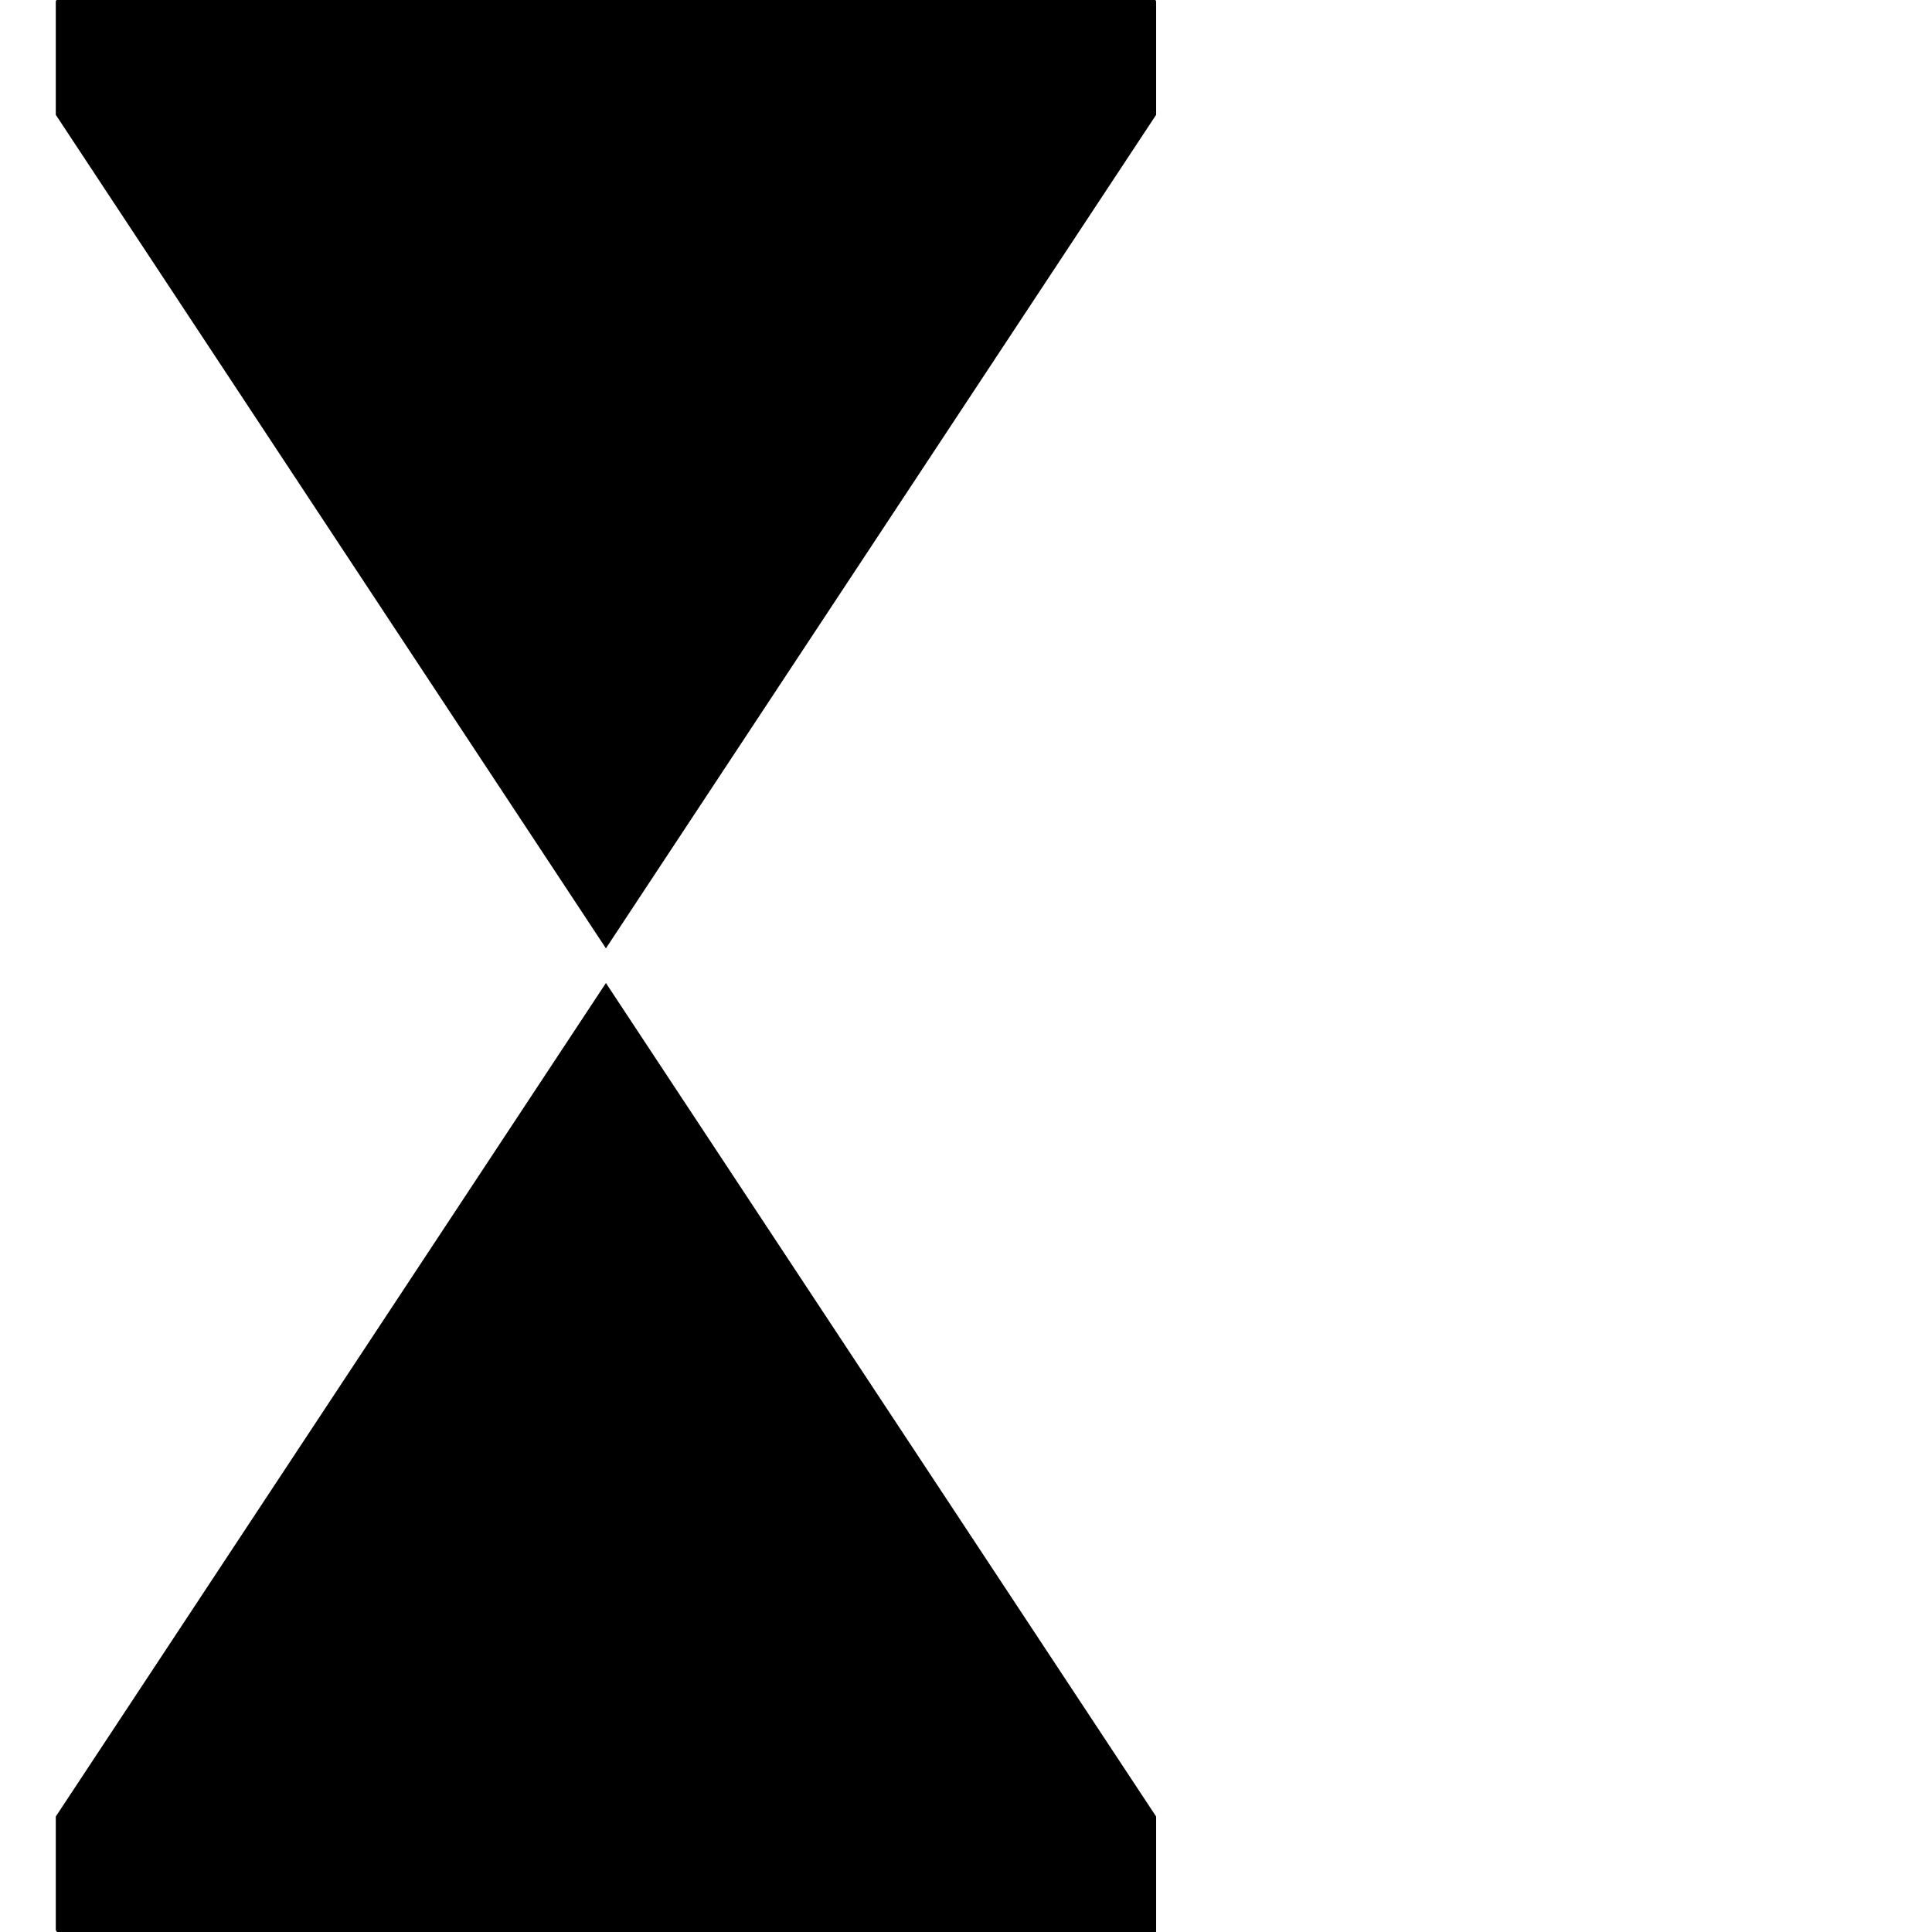 <?xml version="1.0" encoding="utf-8"?>
<!-- Generator: Adobe Illustrator 23.0.0, SVG Export Plug-In . SVG Version: 6.00 Build 0)  -->
<svg version="1.1" id="Layer_1" xmlns="http://www.w3.org/2000/svg" xmlns:xlink="http://www.w3.org/1999/xlink" x="0px" y="0px"
	 viewBox="0 0 800 800" style="enable-background:new 0 0 800 800;" xml:space="preserve">
<path d="M23.41,0h455l0.32,0.49v1.69v43.67v1.69l-0.41,0.62L250.9,392.69L23.51,48.16l-0.41-0.62v-1.69V2.18V0.49L23.41,0z
	 M250.9,407.05L23.51,751.57l-0.41,0.63v1.69v43.67v1.69l0.41,0.62L23.6,800h455.03l0.1-0.14v-0.62v-45.35v-1.69l-0.41-0.63
	L250.9,407.05z"/>
</svg>
